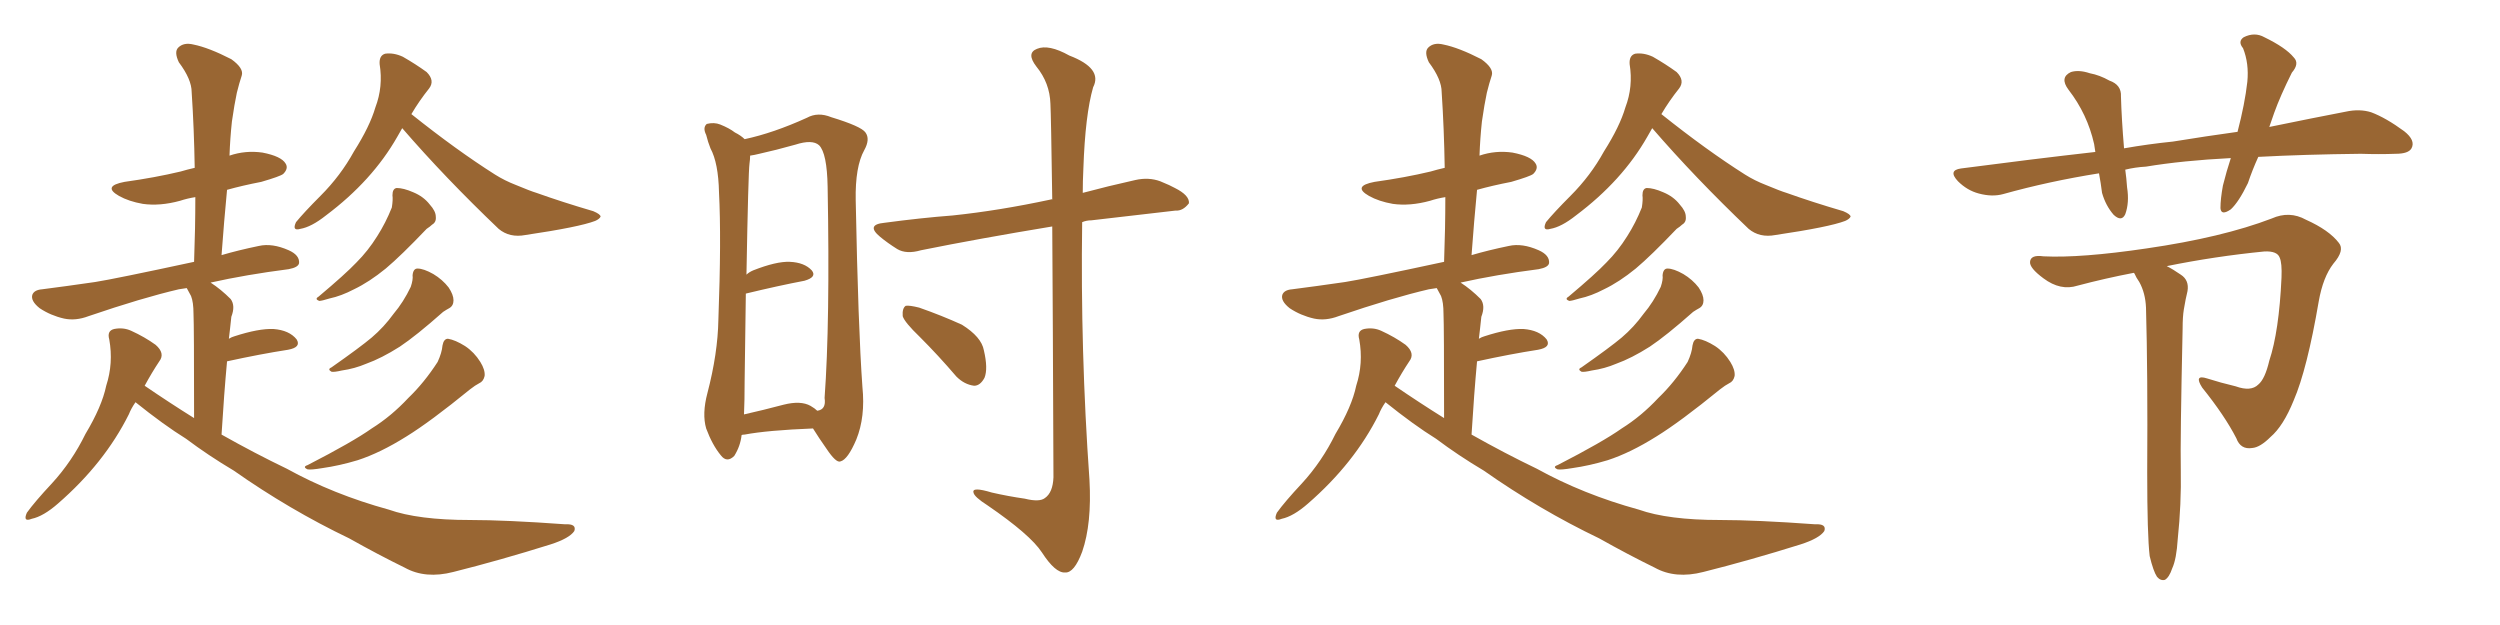 <svg xmlns="http://www.w3.org/2000/svg" xmlns:xlink="http://www.w3.org/1999/xlink" width="600" height="150"><path fill="#996633" padding="10" d="M32.52 96.53L32.52 96.53Q31.49 98.00 30.91 99.46L30.91 99.46Q25.05 111.18 13.92 120.85L13.92 120.85Q10.40 123.93 7.62 124.51L7.62 124.51Q5.42 125.39 6.45 123.05L6.45 123.05Q8.35 120.41 12.45 116.02L12.45 116.02Q17.29 110.74 20.51 104.15L20.51 104.15Q24.46 97.56 25.49 92.58L25.49 92.58Q27.25 87.16 26.22 81.45L26.22 81.45Q25.63 79.39 27.39 78.96L27.39 78.96Q29.59 78.52 31.49 79.39L31.49 79.39Q34.72 80.86 37.35 82.76L37.35 82.76Q39.70 84.81 38.23 86.72L38.23 86.72Q36.47 89.36 34.72 92.58L34.72 92.58Q40.72 96.68 46.58 100.34L46.58 100.34Q46.58 78.08 46.44 75.29L46.44 75.29Q46.44 72.51 45.85 71.04L45.85 71.04Q45.26 70.02 44.82 69.14L44.82 69.14Q43.80 69.29 42.92 69.43L42.92 69.43Q34.13 71.48 21.24 75.88L21.24 75.88Q18.16 77.05 15.38 76.46L15.38 76.46Q12.16 75.73 9.52 73.97L9.52 73.97Q7.32 72.22 7.76 70.75L7.76 70.75Q8.20 69.58 10.11 69.43L10.11 69.43Q15.82 68.70 22.85 67.68L22.85 67.68Q27.54 66.94 46.58 62.84L46.58 62.84Q46.88 54.79 46.88 47.31L46.88 47.31Q44.97 47.61 43.21 48.19L43.21 48.19Q38.38 49.51 34.28 48.93L34.28 48.93Q30.91 48.34 28.56 47.02L28.56 47.02Q24.46 44.68 29.88 43.65L29.88 43.65Q37.21 42.63 43.36 41.16L43.36 41.16Q44.82 40.72 46.73 40.28L46.73 40.28Q46.58 30.91 46.00 22.12L46.00 22.12Q46.00 19.04 42.92 14.94L42.92 14.94Q41.75 12.45 42.77 11.43L42.77 11.43Q44.09 10.11 46.44 10.69L46.44 10.69Q50.10 11.43 55.52 14.21L55.52 14.21Q58.59 16.41 58.01 18.16L58.01 18.16Q57.42 19.92 56.84 22.27L56.84 22.27Q56.25 25.05 55.66 29.15L55.66 29.15Q55.22 33.25 55.08 37.35L55.08 37.35Q58.89 36.04 62.99 36.62L62.99 36.62Q67.53 37.50 68.55 39.26L68.55 39.26Q69.29 40.43 67.97 41.75L67.97 41.75Q67.24 42.33 62.70 43.65L62.70 43.65Q58.15 44.53 54.49 45.56L54.49 45.56Q53.76 53.17 53.17 61.23L53.17 61.23Q57.13 60.06 62.11 59.03L62.11 59.03Q65.33 58.30 69.29 60.06L69.29 60.06Q71.92 61.23 71.78 63.13L71.78 63.13Q71.63 64.16 69.29 64.60L69.29 64.60Q59.03 65.92 50.54 67.82L50.54 67.82Q53.03 69.43 55.37 71.78L55.37 71.78Q56.54 73.39 55.52 76.03L55.52 76.03Q55.37 77.34 55.22 78.81L55.22 78.81Q55.08 79.98 54.93 81.30L54.93 81.30Q55.66 80.86 56.25 80.71L56.25 80.71Q62.11 78.81 65.63 78.96L65.63 78.96Q69.43 79.25 71.19 81.45L71.19 81.45Q72.36 83.35 69.14 83.94L69.14 83.94Q62.55 84.96 54.49 86.72L54.49 86.72Q53.76 94.63 53.17 104.30L53.17 104.30Q61.23 108.84 68.85 112.50L68.85 112.50Q79.98 118.65 93.31 122.31L93.31 122.31Q100.34 124.80 112.79 124.80L112.79 124.80Q121.44 124.80 135.64 125.83L135.64 125.83Q138.43 125.68 137.84 127.44L137.84 127.44Q136.67 129.20 132.13 130.66L132.13 130.66Q119.97 134.47 108.84 137.26L108.84 137.26Q102.10 139.01 97.12 136.23L97.12 136.23Q90.82 133.15 83.79 129.20L83.79 129.20Q69.43 122.31 56.10 112.94L56.10 112.94Q49.95 109.28 44.68 105.32L44.68 105.32Q39.26 101.95 32.52 96.53ZM96.53 30.76L96.53 30.76Q95.95 31.79 95.36 32.81L95.36 32.81Q89.36 43.36 78.22 51.71L78.22 51.71Q74.71 54.49 72.07 54.93L72.07 54.93Q70.02 55.52 71.04 53.32L71.04 53.32Q72.95 50.98 76.90 47.02L76.90 47.02Q81.74 42.19 84.96 36.33L84.96 36.33Q88.77 30.32 90.09 25.78L90.09 25.78Q91.99 20.80 91.11 15.38L91.11 15.38Q90.97 13.33 92.43 12.89L92.43 12.89Q94.48 12.60 96.68 13.62L96.68 13.62Q99.76 15.38 102.39 17.29L102.39 17.29Q104.44 19.34 102.98 21.24L102.98 21.24Q100.63 24.17 98.73 27.39L98.73 27.39Q109.57 36.04 118.80 41.89L118.80 41.89Q121.14 43.36 123.78 44.38L123.78 44.38Q127.29 45.85 128.76 46.29L128.76 46.29Q134.91 48.49 142.38 50.68L142.38 50.68Q144.14 51.42 144.14 52.00L144.14 52.00Q143.85 52.59 142.82 53.03L142.82 53.03Q139.01 54.49 126.12 56.40L126.12 56.40Q122.31 57.13 119.68 54.93L119.68 54.93Q106.79 42.63 96.53 30.76ZM94.19 46.88L94.19 46.88Q94.19 45.26 95.21 45.12L95.21 45.12Q96.83 45.12 99.17 46.14L99.17 46.14Q101.66 47.17 103.13 49.07L103.13 49.07Q104.59 50.68 104.59 52.00L104.59 52.00Q104.74 53.32 103.71 53.91L103.71 53.91Q103.27 54.35 102.39 54.93L102.39 54.93Q96.24 61.38 92.58 64.45L92.58 64.45Q88.62 67.68 84.96 69.43L84.96 69.43Q81.88 71.04 79.10 71.63L79.10 71.63Q77.20 72.22 76.61 72.22L76.61 72.22Q75.44 71.78 76.46 71.19L76.46 71.19Q82.91 65.77 85.55 62.99L85.55 62.99Q88.33 60.21 90.53 56.69L90.53 56.69Q92.58 53.47 94.04 49.80L94.04 49.80Q94.34 47.90 94.19 46.88ZM99.02 66.06L99.02 66.06Q99.17 64.45 100.20 64.45L100.20 64.45Q101.66 64.45 104.00 65.77L104.00 65.77Q106.20 67.09 107.67 68.99L107.67 68.99Q108.84 70.75 108.84 72.07L108.84 72.07Q108.84 73.39 107.81 73.97L107.81 73.97Q107.23 74.27 106.35 74.85L106.35 74.85Q99.90 80.57 95.95 83.20L95.95 83.20Q91.55 85.99 87.89 87.30L87.89 87.30Q85.11 88.48 82.03 88.92L82.03 88.92Q80.13 89.36 79.54 89.21L79.54 89.21Q78.52 88.62 79.54 88.18L79.54 88.18Q86.43 83.35 89.21 81.01L89.21 81.01Q92.14 78.52 94.48 75.29L94.48 75.29Q96.83 72.51 98.58 68.85L98.58 68.85Q99.17 67.09 99.02 66.06ZM106.20 82.91L106.20 82.91L106.20 82.91Q106.49 81.30 107.52 81.30L107.52 81.30Q109.28 81.59 111.62 83.06L111.62 83.06Q113.82 84.52 115.28 86.87L115.28 86.87Q116.46 88.77 116.31 90.23L116.31 90.23Q116.02 91.55 114.99 91.99L114.99 91.99Q114.11 92.43 112.79 93.46L112.79 93.46Q103.27 101.22 97.56 104.74L97.56 104.74Q91.26 108.69 85.84 110.45L85.84 110.45Q81.45 111.77 77.34 112.35L77.34 112.35Q74.71 112.79 73.83 112.65L73.83 112.65Q72.51 112.06 73.83 111.62L73.83 111.62Q84.67 106.05 89.21 102.83L89.21 102.83Q93.90 99.90 98.00 95.51L98.00 95.51Q101.81 91.85 105.03 86.87L105.03 86.87Q106.05 84.67 106.20 82.91ZM177.98 104.44L177.98 104.44Q177.69 107.08 176.22 109.42L176.22 109.42Q174.46 111.18 173.00 109.28L173.00 109.28Q170.95 106.79 169.48 102.83L169.48 102.83Q168.46 99.32 169.78 94.34L169.78 94.34Q172.27 84.81 172.41 76.76L172.41 76.76Q173.14 57.28 172.56 46.14L172.56 46.14Q172.41 39.11 170.51 35.60L170.51 35.60Q169.92 34.13 169.48 32.37L169.48 32.37Q168.60 30.62 169.63 29.74L169.63 29.74Q171.39 29.30 172.85 29.88L172.85 29.88Q175.05 30.76 176.37 31.79L176.37 31.79Q177.83 32.52 178.71 33.40L178.71 33.40Q185.60 31.93 193.65 28.27L193.65 28.27Q196.29 26.81 199.51 28.13L199.51 28.13Q206.69 30.32 207.71 31.79L207.71 31.79Q208.89 33.40 207.42 36.04L207.42 36.04Q205.22 39.99 205.37 48.05L205.37 48.05Q205.96 78.66 206.98 92.87L206.98 92.87Q207.71 100.05 205.52 105.47L205.52 105.47Q203.47 110.30 201.71 110.74L201.71 110.74Q200.68 111.18 198.34 107.67L198.34 107.67Q196.58 105.18 195.12 102.83L195.12 102.83Q184.13 103.27 178.71 104.30L178.71 104.30Q178.13 104.30 177.98 104.44ZM194.53 97.41L194.53 97.41Q195.56 98.00 196.14 98.58L196.14 98.58Q198.34 98.29 197.90 95.51L197.90 95.51Q199.22 77.49 198.63 44.82L198.63 44.82Q198.49 36.77 196.58 34.86L196.58 34.86Q194.97 33.40 190.87 34.72L190.87 34.72Q186.18 36.04 182.23 36.91L182.23 36.91Q181.05 37.21 180.03 37.35L180.03 37.35Q180.03 38.23 179.88 39.26L179.88 39.26Q179.59 41.31 179.15 65.92L179.15 65.92Q179.74 65.33 180.76 64.89L180.76 64.89Q186.33 62.70 189.55 62.84L189.55 62.84Q193.07 62.99 194.82 64.89L194.82 64.89Q196.14 66.50 193.07 67.38L193.07 67.38Q186.91 68.55 179.00 70.46L179.00 70.46Q178.86 79.54 178.71 91.55L178.71 91.55Q178.71 96.24 178.56 99.46L178.56 99.46Q183.11 98.44 188.09 97.12L188.09 97.12Q192.19 96.09 194.53 97.41ZM252.54 54.35L252.54 54.35Q234.81 57.28 221.04 60.06L221.04 60.06Q217.53 61.08 215.33 59.77L215.33 59.77Q212.99 58.30 211.23 56.84L211.23 56.84Q207.71 53.91 212.26 53.47L212.26 53.47Q221.04 52.29 228.66 51.71L228.66 51.71Q239.79 50.54 252.10 47.90L252.10 47.90Q252.39 47.75 252.54 47.90L252.54 47.90Q252.25 27.54 252.10 24.90L252.10 24.90Q251.95 19.92 248.73 15.97L248.73 15.97Q246.24 12.74 248.88 11.72L248.88 11.72Q251.66 10.55 256.64 13.33L256.64 13.33Q264.70 16.41 262.35 20.95L262.35 20.95Q260.45 27.54 260.01 40.43L260.01 40.43Q259.86 43.51 259.86 46.29L259.86 46.29Q265.87 44.68 272.46 43.21L272.46 43.21Q275.68 42.48 278.47 43.51L278.47 43.51Q280.96 44.53 281.98 45.12L281.98 45.12Q285.50 46.88 285.35 48.78L285.35 48.78Q283.89 50.68 282.13 50.54L282.13 50.54Q273.05 51.56 261.91 52.88L261.91 52.88Q260.74 52.88 259.72 53.32L259.72 53.32Q259.28 84.23 261.47 115.14L261.47 115.14Q262.06 125.68 259.72 132.42L259.72 132.42Q257.81 137.55 255.62 137.40L255.62 137.40Q253.27 137.55 250.05 132.57L250.05 132.57Q247.27 128.32 237.01 121.29L237.01 121.29Q233.79 119.24 233.64 118.21L233.64 118.21Q233.20 116.75 238.04 118.21L238.04 118.21Q241.85 119.09 245.95 119.68L245.95 119.68Q249.46 120.56 250.78 119.53L250.78 119.53Q252.69 118.21 252.83 114.55L252.83 114.55Q252.69 76.03 252.54 54.35ZM220.75 80.86L220.75 80.86L220.75 80.86Q217.09 77.34 216.65 75.88L216.65 75.88Q216.50 73.97 217.38 73.39L217.38 73.39Q218.26 73.24 220.61 73.83L220.61 73.83Q226.03 75.73 230.86 77.93L230.86 77.93Q235.55 80.86 236.13 84.08L236.13 84.08Q237.16 88.48 236.28 90.67L236.28 90.67Q235.25 92.58 233.79 92.58L233.79 92.58Q231.45 92.29 229.54 90.38L229.54 90.38Q225.15 85.25 220.75 80.86ZM332.52 96.53L332.52 96.53Q331.49 98.00 330.91 99.46L330.91 99.46Q325.05 111.18 313.92 120.85L313.92 120.85Q310.40 123.93 307.62 124.51L307.62 124.51Q305.42 125.39 306.45 123.05L306.45 123.05Q308.35 120.41 312.45 116.02L312.45 116.02Q317.29 110.74 320.51 104.15L320.51 104.15Q324.46 97.56 325.49 92.58L325.49 92.58Q327.25 87.16 326.22 81.45L326.22 81.45Q325.63 79.39 327.39 78.96L327.39 78.96Q329.59 78.52 331.49 79.39L331.49 79.39Q334.72 80.86 337.35 82.76L337.35 82.76Q339.70 84.81 338.23 86.72L338.23 86.72Q336.47 89.36 334.72 92.58L334.72 92.58Q340.72 96.68 346.58 100.34L346.58 100.34Q346.58 78.08 346.44 75.29L346.44 75.29Q346.44 72.51 345.85 71.04L345.85 71.04Q345.26 70.02 344.82 69.14L344.82 69.14Q343.80 69.29 342.92 69.43L342.92 69.43Q334.13 71.48 321.24 75.88L321.24 75.88Q318.16 77.05 315.38 76.46L315.38 76.46Q312.16 75.73 309.52 73.97L309.52 73.97Q307.32 72.22 307.76 70.75L307.76 70.75Q308.20 69.58 310.11 69.43L310.11 69.43Q315.82 68.70 322.85 67.68L322.85 67.68Q327.54 66.94 346.58 62.84L346.58 62.84Q346.88 54.79 346.88 47.31L346.88 47.31Q344.97 47.61 343.21 48.19L343.21 48.19Q338.38 49.51 334.28 48.93L334.28 48.93Q330.91 48.34 328.56 47.02L328.56 47.02Q324.46 44.68 329.88 43.65L329.88 43.65Q337.21 42.63 343.36 41.16L343.36 41.16Q344.82 40.72 346.73 40.28L346.73 40.28Q346.58 30.91 346.00 22.12L346.00 22.12Q346.00 19.04 342.92 14.94L342.92 14.94Q341.75 12.45 342.77 11.43L342.77 11.43Q344.09 10.11 346.44 10.69L346.44 10.69Q350.10 11.43 355.52 14.21L355.52 14.21Q358.59 16.41 358.01 18.16L358.01 18.16Q357.42 19.92 356.84 22.27L356.84 22.27Q356.25 25.05 355.66 29.15L355.66 29.15Q355.22 33.25 355.08 37.35L355.08 37.35Q358.89 36.04 362.99 36.62L362.99 36.62Q367.53 37.50 368.55 39.26L368.55 39.26Q369.29 40.43 367.97 41.75L367.97 41.75Q367.24 42.33 362.70 43.65L362.70 43.65Q358.15 44.53 354.49 45.56L354.49 45.56Q353.76 53.17 353.17 61.23L353.17 61.23Q357.13 60.06 362.11 59.03L362.11 59.03Q365.33 58.30 369.29 60.06L369.29 60.06Q371.92 61.23 371.78 63.13L371.78 63.13Q371.63 64.16 369.29 64.60L369.29 64.60Q359.03 65.92 350.54 67.82L350.54 67.82Q353.03 69.43 355.37 71.78L355.37 71.78Q356.54 73.39 355.52 76.03L355.52 76.03Q355.37 77.34 355.22 78.81L355.22 78.81Q355.08 79.98 354.93 81.30L354.93 81.30Q355.66 80.86 356.25 80.71L356.25 80.71Q362.11 78.81 365.63 78.96L365.63 78.96Q369.43 79.25 371.19 81.45L371.19 81.45Q372.36 83.35 369.14 83.94L369.14 83.94Q362.55 84.96 354.49 86.72L354.49 86.72Q353.76 94.63 353.17 104.30L353.17 104.30Q361.23 108.84 368.85 112.50L368.85 112.50Q379.98 118.65 393.31 122.31L393.31 122.31Q400.34 124.80 412.79 124.80L412.79 124.80Q421.44 124.80 435.64 125.83L435.64 125.83Q438.43 125.68 437.84 127.44L437.84 127.44Q436.67 129.20 432.13 130.66L432.13 130.66Q419.97 134.47 408.84 137.26L408.84 137.26Q402.10 139.01 397.12 136.23L397.12 136.23Q390.82 133.15 383.79 129.20L383.79 129.20Q369.43 122.31 356.10 112.94L356.10 112.94Q349.95 109.28 344.68 105.32L344.68 105.32Q339.26 101.95 332.52 96.53ZM396.53 30.76L396.53 30.76Q395.95 31.79 395.36 32.81L395.36 32.81Q389.36 43.36 378.22 51.71L378.22 51.71Q374.71 54.49 372.07 54.93L372.07 54.93Q370.02 55.52 371.04 53.32L371.04 53.32Q372.95 50.98 376.90 47.02L376.90 47.02Q381.74 42.19 384.96 36.33L384.96 36.33Q388.77 30.32 390.09 25.78L390.09 25.78Q391.99 20.80 391.11 15.38L391.11 15.38Q390.97 13.33 392.43 12.89L392.43 12.89Q394.48 12.60 396.68 13.62L396.68 13.62Q399.76 15.38 402.39 17.29L402.39 17.29Q404.44 19.34 402.98 21.24L402.98 21.24Q400.63 24.17 398.73 27.39L398.73 27.39Q409.57 36.04 418.80 41.89L418.80 41.89Q421.14 43.36 423.78 44.38L423.78 44.38Q427.29 45.85 428.76 46.29L428.76 46.29Q434.91 48.49 442.38 50.68L442.38 50.68Q444.14 51.42 444.14 52.00L444.14 52.00Q443.85 52.59 442.82 53.03L442.82 53.03Q439.01 54.49 426.12 56.40L426.12 56.40Q422.31 57.13 419.68 54.93L419.68 54.93Q406.79 42.63 396.53 30.76ZM394.19 46.88L394.19 46.88Q394.19 45.26 395.21 45.12L395.21 45.12Q396.83 45.12 399.17 46.14L399.17 46.14Q401.66 47.17 403.13 49.07L403.13 49.07Q404.59 50.68 404.59 52.00L404.59 52.00Q404.74 53.32 403.71 53.91L403.71 53.91Q403.27 54.35 402.39 54.93L402.39 54.93Q396.24 61.38 392.58 64.45L392.58 64.45Q388.62 67.68 384.96 69.43L384.96 69.43Q381.88 71.04 379.10 71.63L379.10 71.63Q377.20 72.22 376.61 72.22L376.61 72.22Q375.44 71.78 376.46 71.19L376.46 71.19Q382.91 65.77 385.55 62.99L385.55 62.99Q388.33 60.21 390.53 56.69L390.53 56.69Q392.58 53.47 394.04 49.80L394.04 49.80Q394.34 47.90 394.19 46.88ZM399.02 66.06L399.02 66.06Q399.17 64.45 400.20 64.45L400.20 64.45Q401.66 64.45 404.00 65.77L404.00 65.77Q406.20 67.09 407.67 68.99L407.67 68.99Q408.84 70.75 408.84 72.07L408.84 72.07Q408.84 73.39 407.81 73.97L407.81 73.97Q407.23 74.27 406.35 74.85L406.35 74.85Q399.90 80.57 395.95 83.20L395.95 83.20Q391.55 85.99 387.89 87.30L387.89 87.30Q385.11 88.48 382.03 88.92L382.03 88.92Q380.13 89.36 379.54 89.21L379.54 89.21Q378.52 88.62 379.54 88.18L379.54 88.18Q386.43 83.35 389.21 81.01L389.21 81.01Q392.14 78.52 394.48 75.29L394.48 75.29Q396.83 72.51 398.58 68.85L398.58 68.85Q399.17 67.09 399.02 66.06ZM406.20 82.91L406.20 82.91L406.20 82.91Q406.49 81.30 407.52 81.30L407.52 81.30Q409.28 81.59 411.62 83.06L411.62 83.06Q413.82 84.52 415.28 86.87L415.28 86.87Q416.46 88.77 416.31 90.23L416.31 90.23Q416.02 91.55 414.99 91.99L414.99 91.99Q414.11 92.43 412.79 93.46L412.79 93.46Q403.27 101.22 397.56 104.74L397.56 104.74Q391.26 108.69 385.84 110.45L385.84 110.45Q381.45 111.77 377.34 112.35L377.34 112.35Q374.71 112.79 373.83 112.65L373.83 112.65Q372.51 112.06 373.83 111.62L373.83 111.62Q384.67 106.05 389.21 102.83L389.21 102.83Q393.90 99.90 398.00 95.51L398.00 95.51Q401.81 91.85 405.03 86.87L405.03 86.87Q406.05 84.67 406.20 82.91ZM541.99 37.65L541.99 37.65Q540.53 40.87 539.50 43.95L539.50 43.95Q537.30 48.49 535.40 50.24L535.40 50.24Q533.06 51.86 532.91 49.95L532.91 49.95Q532.91 47.75 533.50 44.53L533.50 44.53Q534.38 41.02 535.40 37.94L535.40 37.94Q523.83 38.53 515.04 39.99L515.04 39.99Q512.40 40.14 510.06 40.72L510.06 40.72Q510.35 42.77 510.50 44.97L510.50 44.97Q511.08 48.63 510.06 51.42L510.06 51.42Q509.18 53.32 507.28 51.56L507.28 51.56Q505.37 49.37 504.49 46.29L504.49 46.29Q504.20 43.95 503.76 41.60L503.76 41.60Q491.75 43.51 480.76 46.58L480.76 46.58Q478.13 47.31 474.90 46.44L474.90 46.44Q472.12 45.70 469.92 43.51L469.92 43.51Q467.43 40.87 470.65 40.43L470.65 40.43Q487.35 38.23 502.88 36.47L502.88 36.47Q502.73 35.45 502.59 34.57L502.59 34.57Q500.98 27.39 496.44 21.53L496.44 21.53Q494.24 18.60 497.02 17.29L497.02 17.29Q498.93 16.70 501.56 17.58L501.56 17.58Q503.91 18.02 506.25 19.34L506.25 19.34Q509.18 20.36 509.03 23.14L509.03 23.14Q509.18 28.56 509.77 35.60L509.77 35.60Q515.63 34.57 521.48 33.98L521.48 33.98Q529.54 32.67 537.01 31.64L537.01 31.64Q538.77 24.90 539.36 19.63L539.36 19.63Q539.79 15.23 538.33 11.57L538.33 11.57Q537.01 9.96 538.48 8.94L538.48 8.94Q541.11 7.62 543.46 8.94L543.46 8.94Q548.58 11.43 550.49 13.77L550.49 13.77Q551.95 15.23 550.05 17.43L550.05 17.43Q547.27 23.00 545.80 27.10L545.80 27.10Q545.21 28.71 544.63 30.47L544.63 30.47Q555.32 28.27 562.94 26.81L562.94 26.81Q566.31 26.07 569.09 26.95L569.09 26.95Q572.61 28.27 577.00 31.49L577.00 31.49Q579.79 33.69 578.76 35.60L578.76 35.60Q578.03 36.91 574.95 36.91L574.95 36.91Q571.00 37.06 566.60 36.91L566.60 36.91Q553.13 37.06 541.99 37.65ZM515.92 133.45L515.92 133.45L515.92 133.45Q515.33 128.47 515.33 113.38L515.33 113.38Q515.48 89.36 515.04 73.83L515.04 73.83Q514.89 70.31 513.43 67.68L513.43 67.68Q512.70 66.65 512.26 65.63L512.26 65.63Q512.11 65.48 512.11 65.48L512.11 65.48Q505.22 66.80 498.63 68.55L498.63 68.55Q494.53 69.87 490.43 66.80L490.43 66.80Q487.06 64.31 487.21 62.84L487.21 62.84Q487.35 61.08 490.43 61.52L490.43 61.52Q499.37 61.96 515.19 59.62L515.19 59.62Q533.35 56.98 545.21 52.44L545.21 52.44Q549.46 50.54 553.42 52.73L553.42 52.73Q558.98 55.22 561.33 58.30L561.33 58.30Q562.79 60.06 560.01 63.28L560.01 63.28Q557.52 66.50 556.49 72.36L556.49 72.36Q553.71 88.62 550.49 96.09L550.49 96.09Q548.00 102.25 544.92 104.88L544.92 104.88Q542.43 107.37 540.53 107.52L540.53 107.52Q537.74 107.96 536.72 105.18L536.72 105.18Q533.94 99.76 528.52 93.02L528.52 93.02Q526.46 89.79 529.69 90.82L529.69 90.82Q532.91 91.85 536.57 92.72L536.57 92.72Q540.23 94.04 541.99 92.29L541.99 92.29Q543.60 90.97 544.63 86.57L544.63 86.57Q546.97 79.54 547.56 66.65L547.56 66.65Q547.71 63.13 547.12 61.82L547.12 61.82Q546.53 60.21 543.46 60.35L543.46 60.35Q531.59 61.52 520.02 63.87L520.02 63.87Q521.48 64.60 523.39 65.92L523.39 65.92Q525.44 67.24 525 69.87L525 69.87Q524.56 71.63 524.12 74.27L524.12 74.27Q523.83 76.03 523.83 78.81L523.83 78.81Q523.24 105.76 523.39 112.79L523.39 112.79Q523.54 121.00 522.66 129.35L522.66 129.35Q522.36 134.18 521.34 136.38L521.34 136.38Q520.61 138.57 519.58 139.16L519.58 139.16Q518.55 139.45 517.68 138.43L517.68 138.43Q516.80 137.11 515.92 133.45Z"/></svg>
